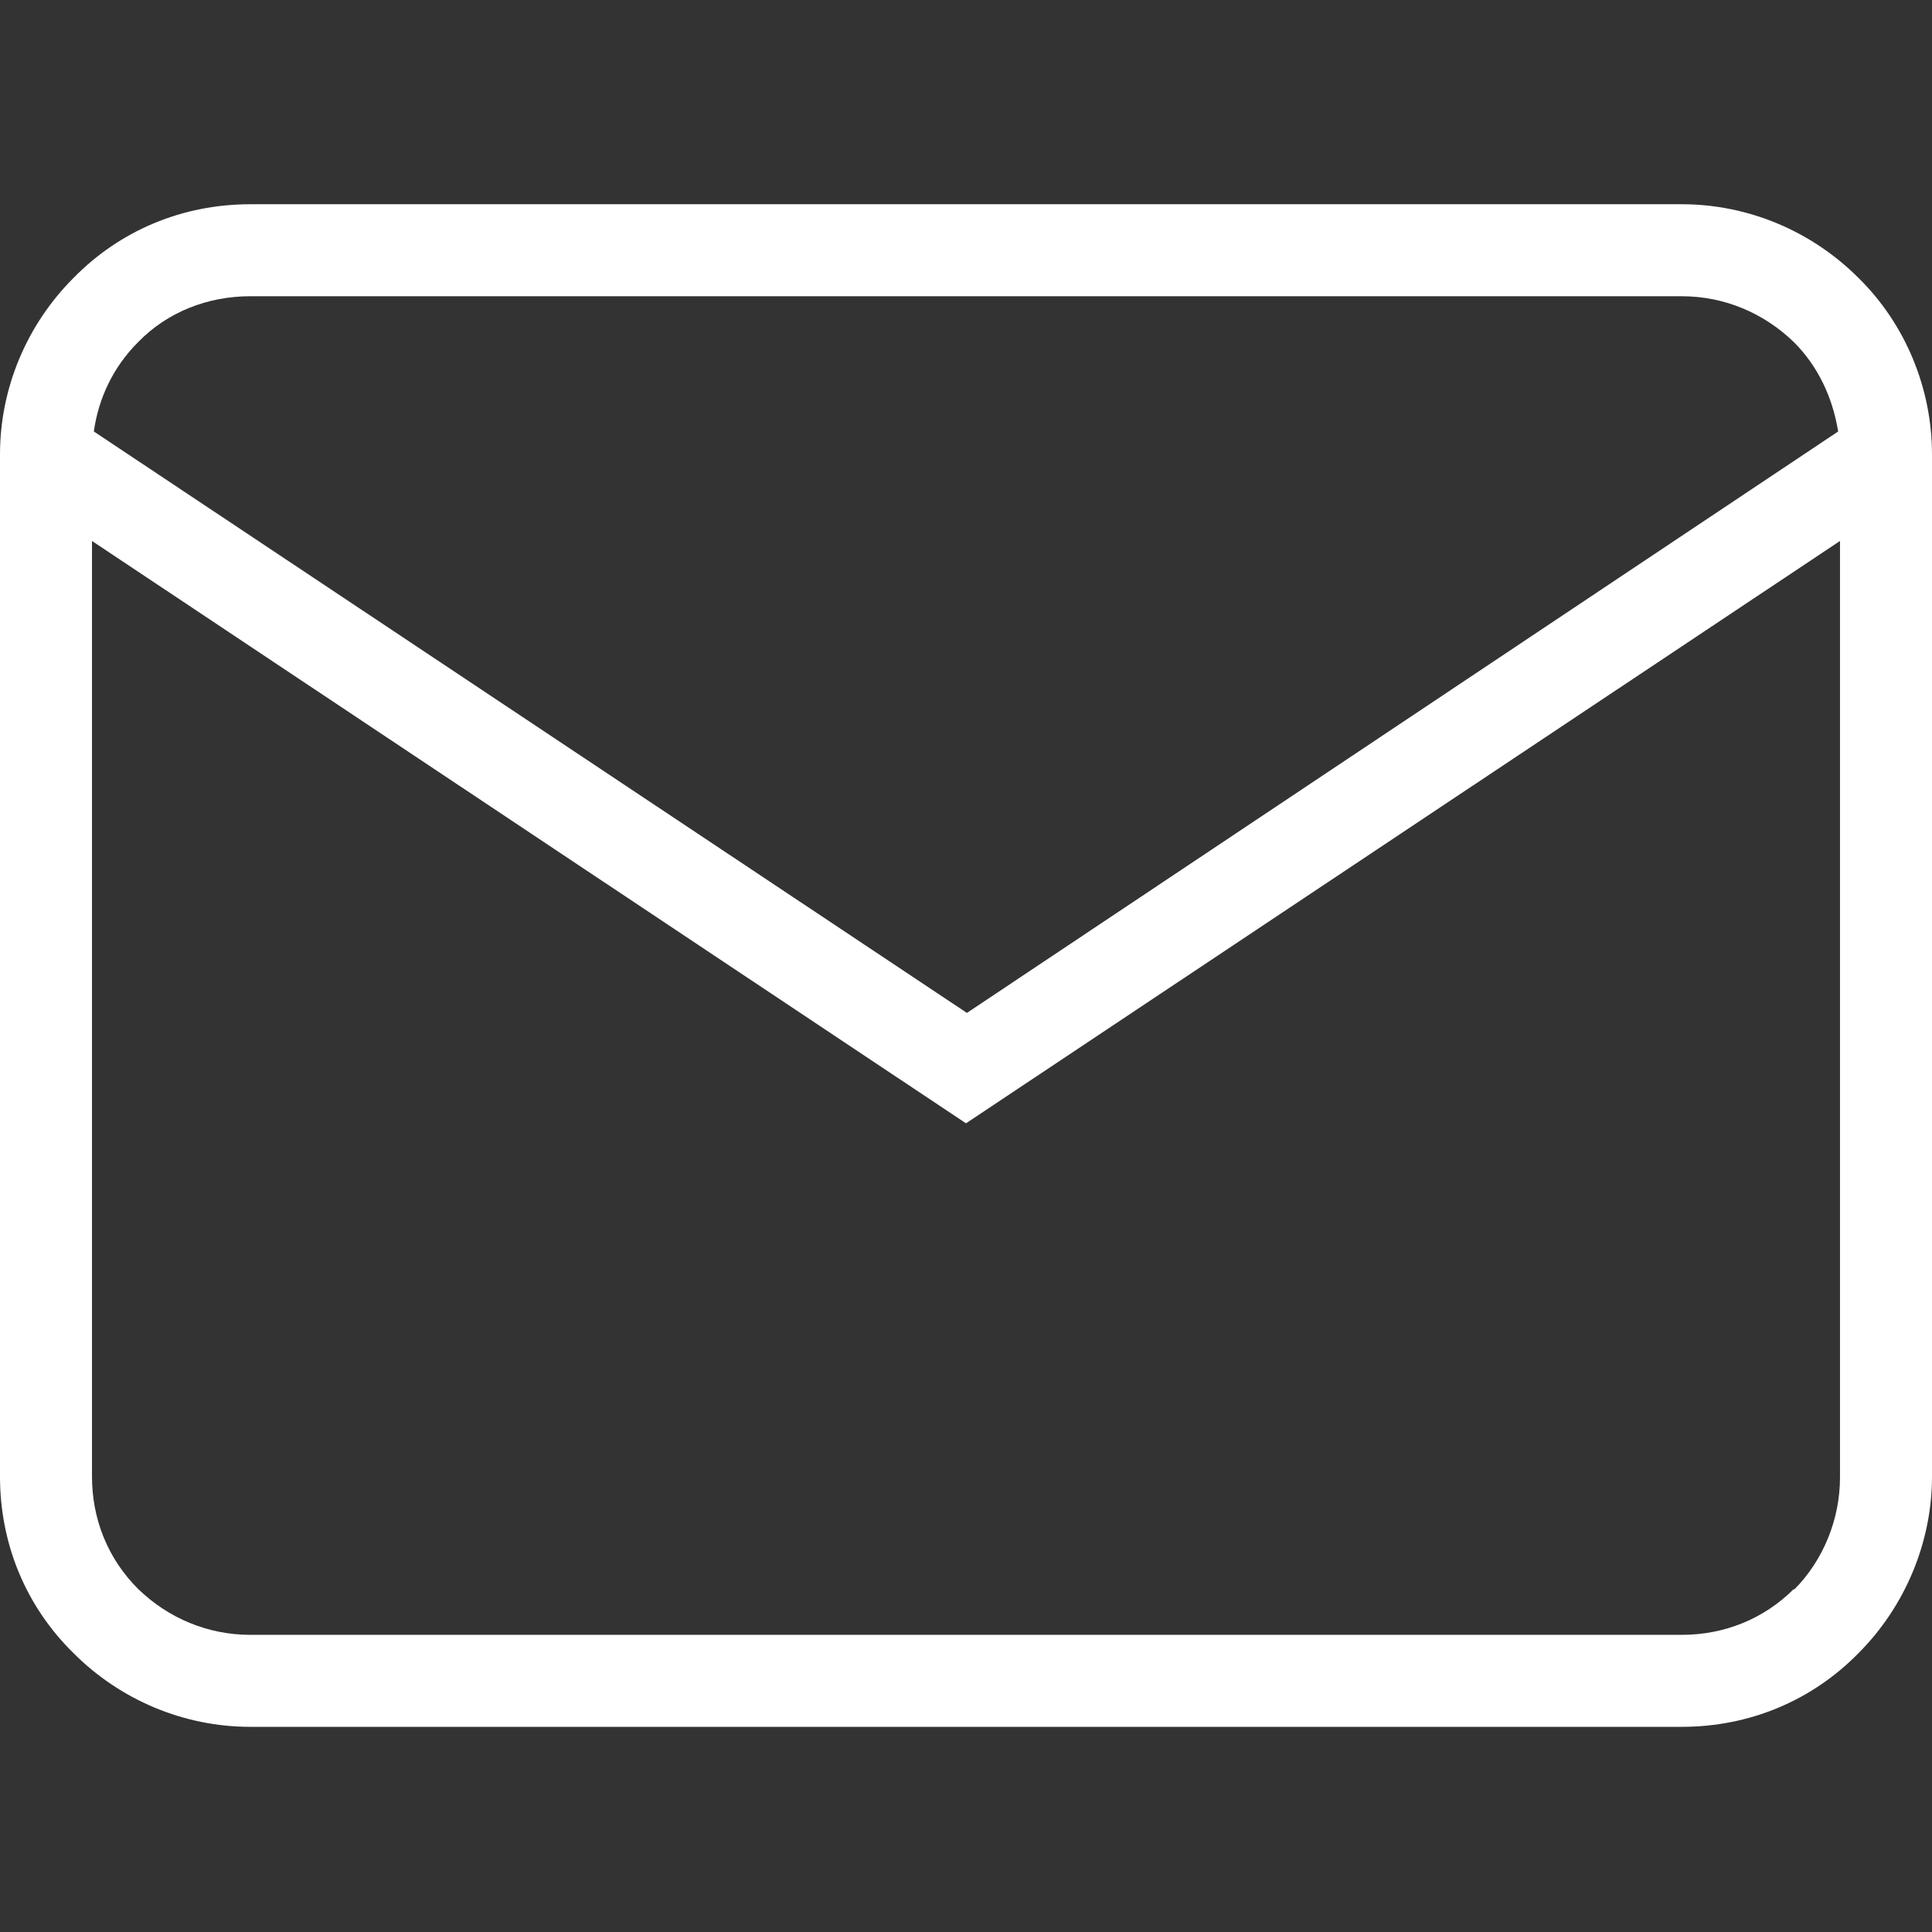 <svg xmlns="http://www.w3.org/2000/svg" viewBox="0 0 21 21" width="21" height="21" fill="#fff"><rect x="0" y="0" width="21" height="21" fill="#333333" stroke="none"/><path d="M20.2,3.02c-.51-.51-1.2-.8-1.92-.8H2.72c-.73,0-1.41.28-1.92.8-.51.51-.8,1.2-.8,1.92v11.11c0,.73.28,1.41.8,1.92.51.51,1.2.8,1.92.8h15.56c.73,0,1.41-.28,1.92-.8.51-.51.8-1.21.8-1.92V4.94c0-.72-.29-1.42-.8-1.92ZM2.72,3.22h15.56c.46,0,.89.18,1.22.5.26.26.42.6.48.97l-9.47,6.32L1.02,4.69c.05-.36.21-.7.48-.97.32-.33.76-.5,1.22-.5ZM19.5,17.27c-.33.33-.76.5-1.22.5H2.72c-.46,0-.89-.18-1.22-.5-.33-.33-.5-.76-.5-1.22V5.88l9.5,6.33,9.5-6.33v10.18c0,.45-.18.9-.5,1.22Z"/></svg>
